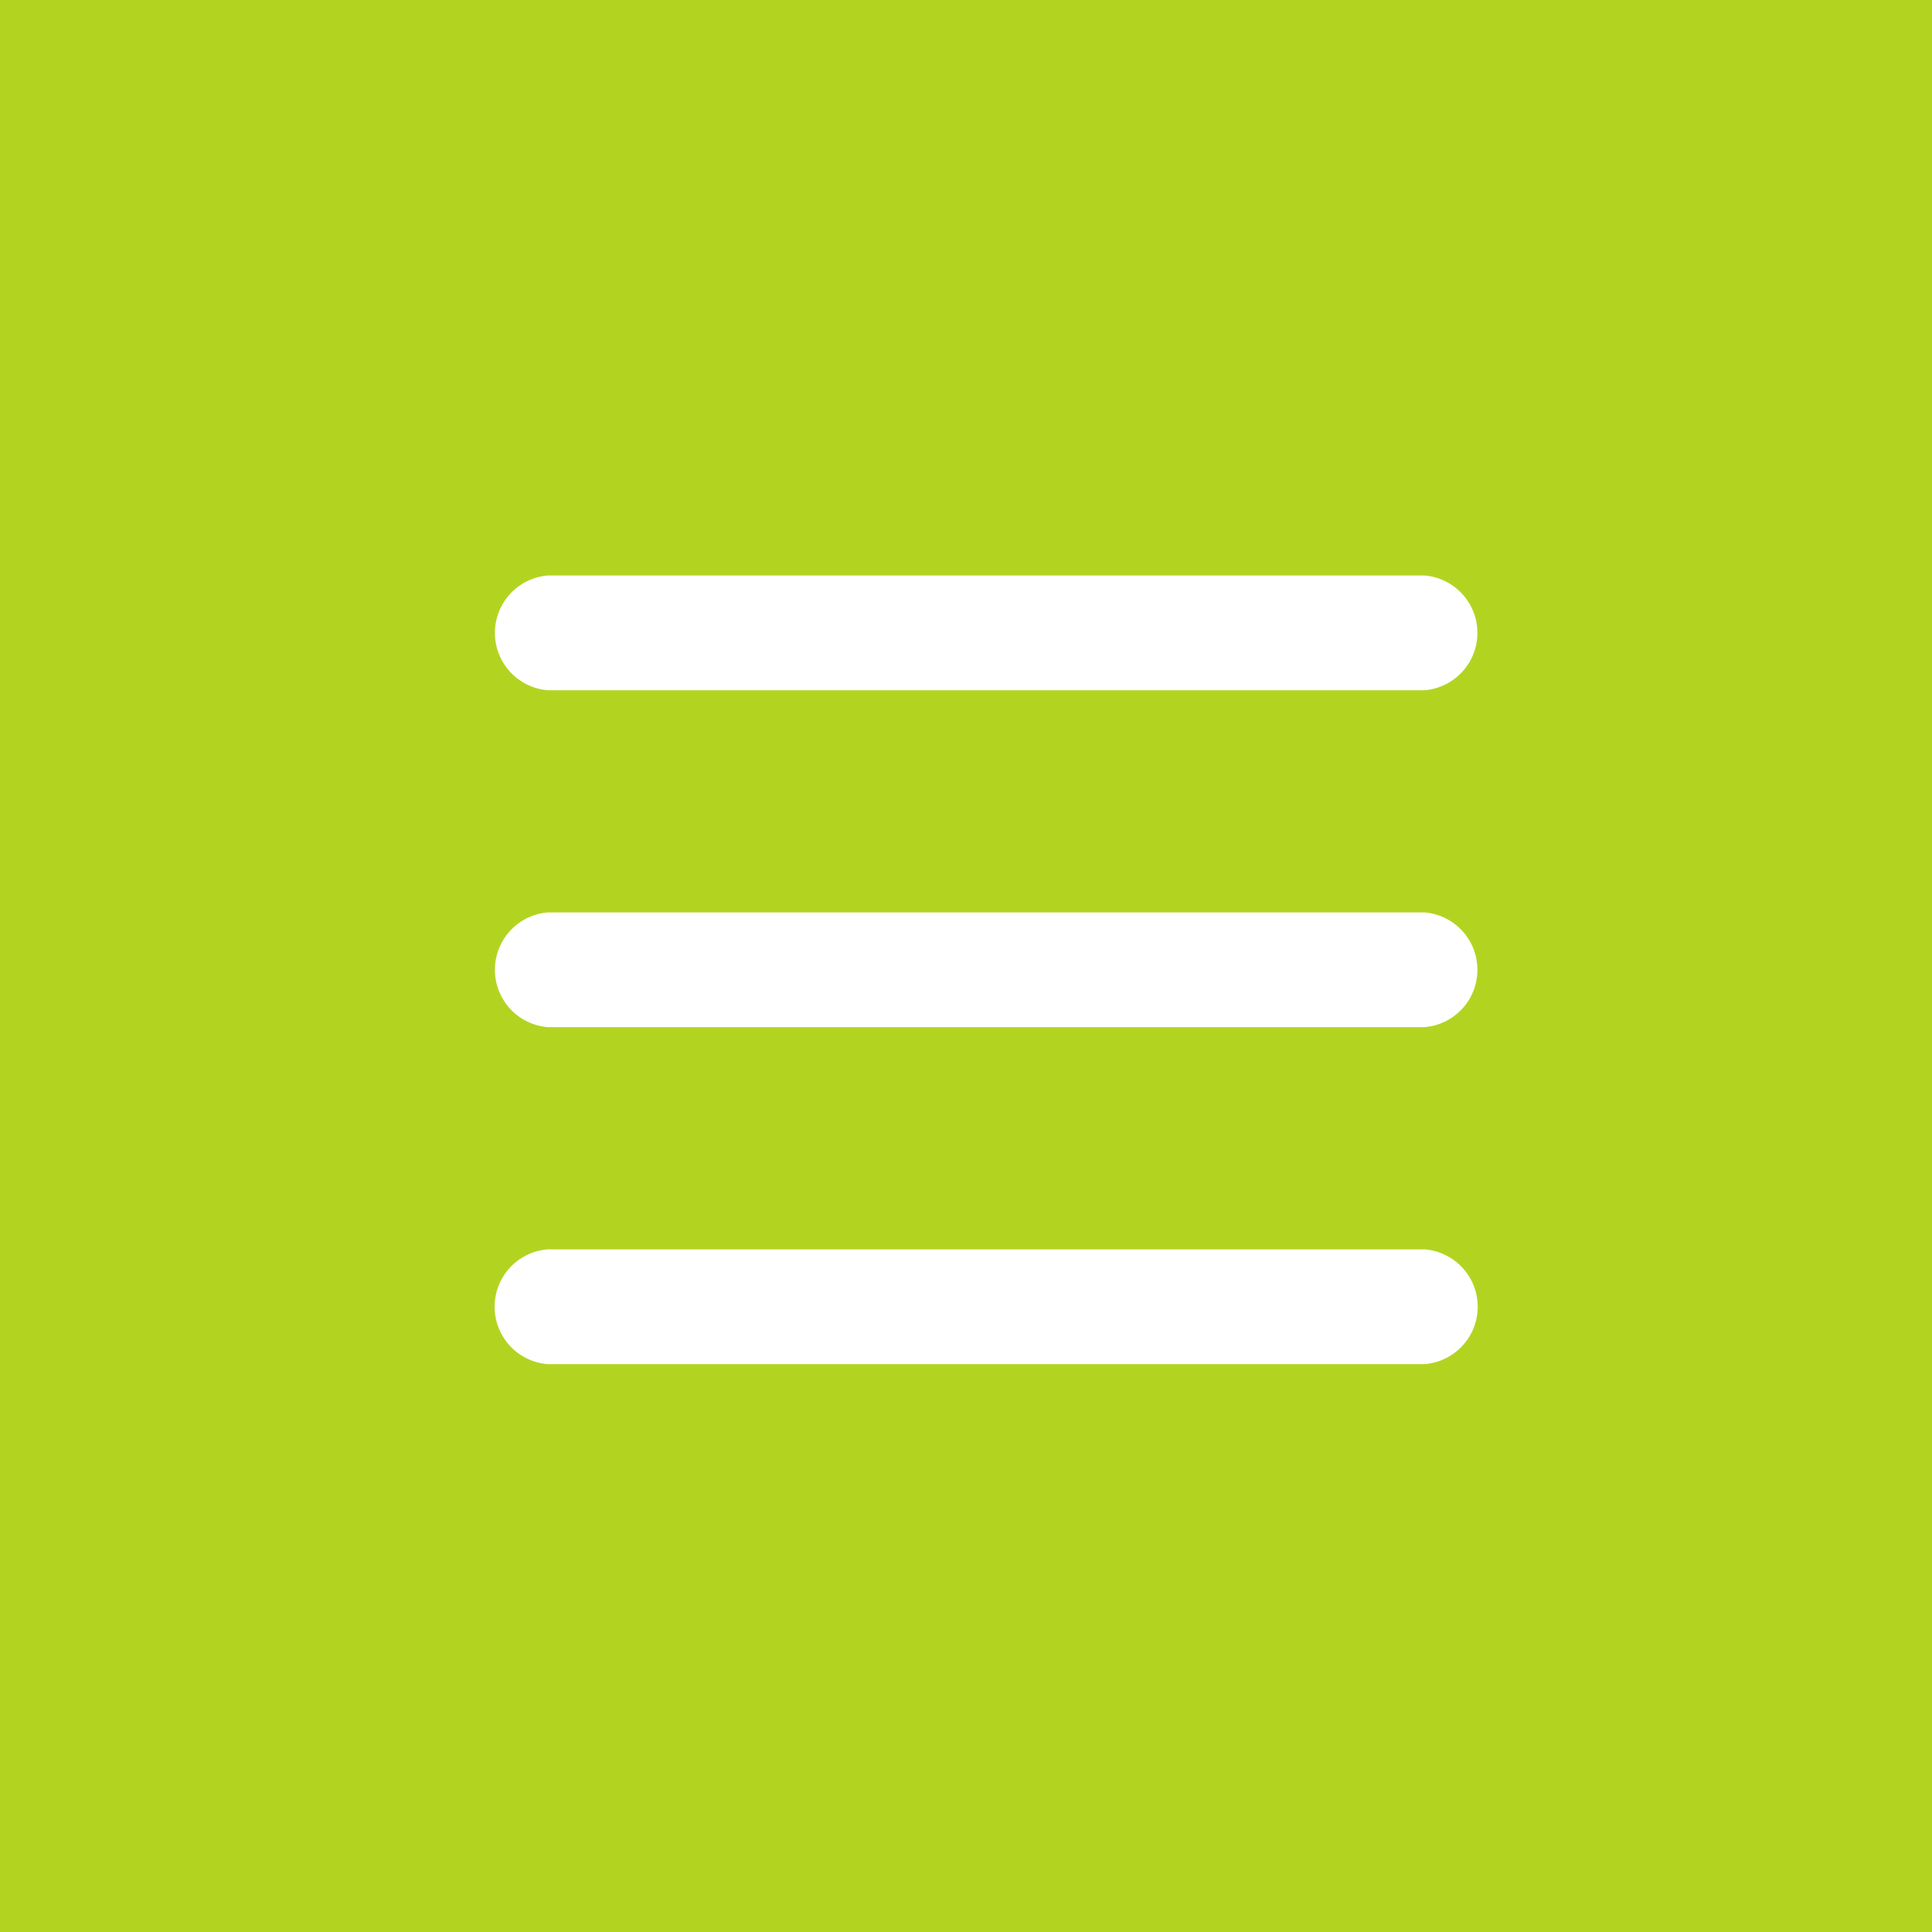 <svg xmlns="http://www.w3.org/2000/svg" width="47" height="47" viewBox="0 0 47 47">
  <rect x="0" y="0" width="47" height="47" fill="#333333" stroke="none"/>
  <g id="o-icon_menu" transform="translate(8303 8227)">
    <g id="グループ_3806" data-name="グループ 3806" transform="translate(-8303 -8227)">
      <rect id="長方形_122" data-name="長方形 122" width="47" height="47" transform="translate(47) rotate(90)" fill="#B2D421"/>
      <g id="グループ_3805" data-name="グループ 3805" transform="translate(12 14)">
        <g id="グループ_3802" data-name="グループ 3802" transform="translate(0 0)">
          <line id="線_102" data-name="線 102" x2="21.31" transform="translate(1.335 1.396)" fill="#fff"/>
          <path id="パス_108089" data-name="パス 108089" d="M8881.33,951.873h-21.312a1.4,1.4,0,0,1,0-2.792h21.313a1.4,1.4,0,0,1,0,2.792Z" transform="translate(-8858.684 -949.081)" fill="#fff"/>
        </g>
        <g id="グループ_3803" data-name="グループ 3803" transform="translate(0 8.196)">
          <line id="線_103" data-name="線 103" x2="21.31" transform="translate(1.335 1.396)" fill="#fff"/>
          <path id="パス_108090" data-name="パス 108090" d="M8881.33,963.835h-21.312a1.4,1.4,0,0,1,0-2.792h21.313a1.4,1.4,0,0,1,0,2.792Z" transform="translate(-8858.684 -961.043)" fill="#fff"/>
        </g>
        <g id="グループ_3804" data-name="グループ 3804" transform="translate(0 16.391)">
          <line id="線_104" data-name="線 104" x2="21.31" transform="translate(1.335 1.396)" fill="#fff"/>
          <path id="パス_108091" data-name="パス 108091" d="M8881.33,975.8h-21.312a1.4,1.4,0,0,1,0-2.793h21.313a1.4,1.4,0,0,1,0,2.793Z" transform="translate(-8858.684 -973.005)" fill="#fff"/>
        </g>
      </g>
    </g>
  </g>
</svg>
